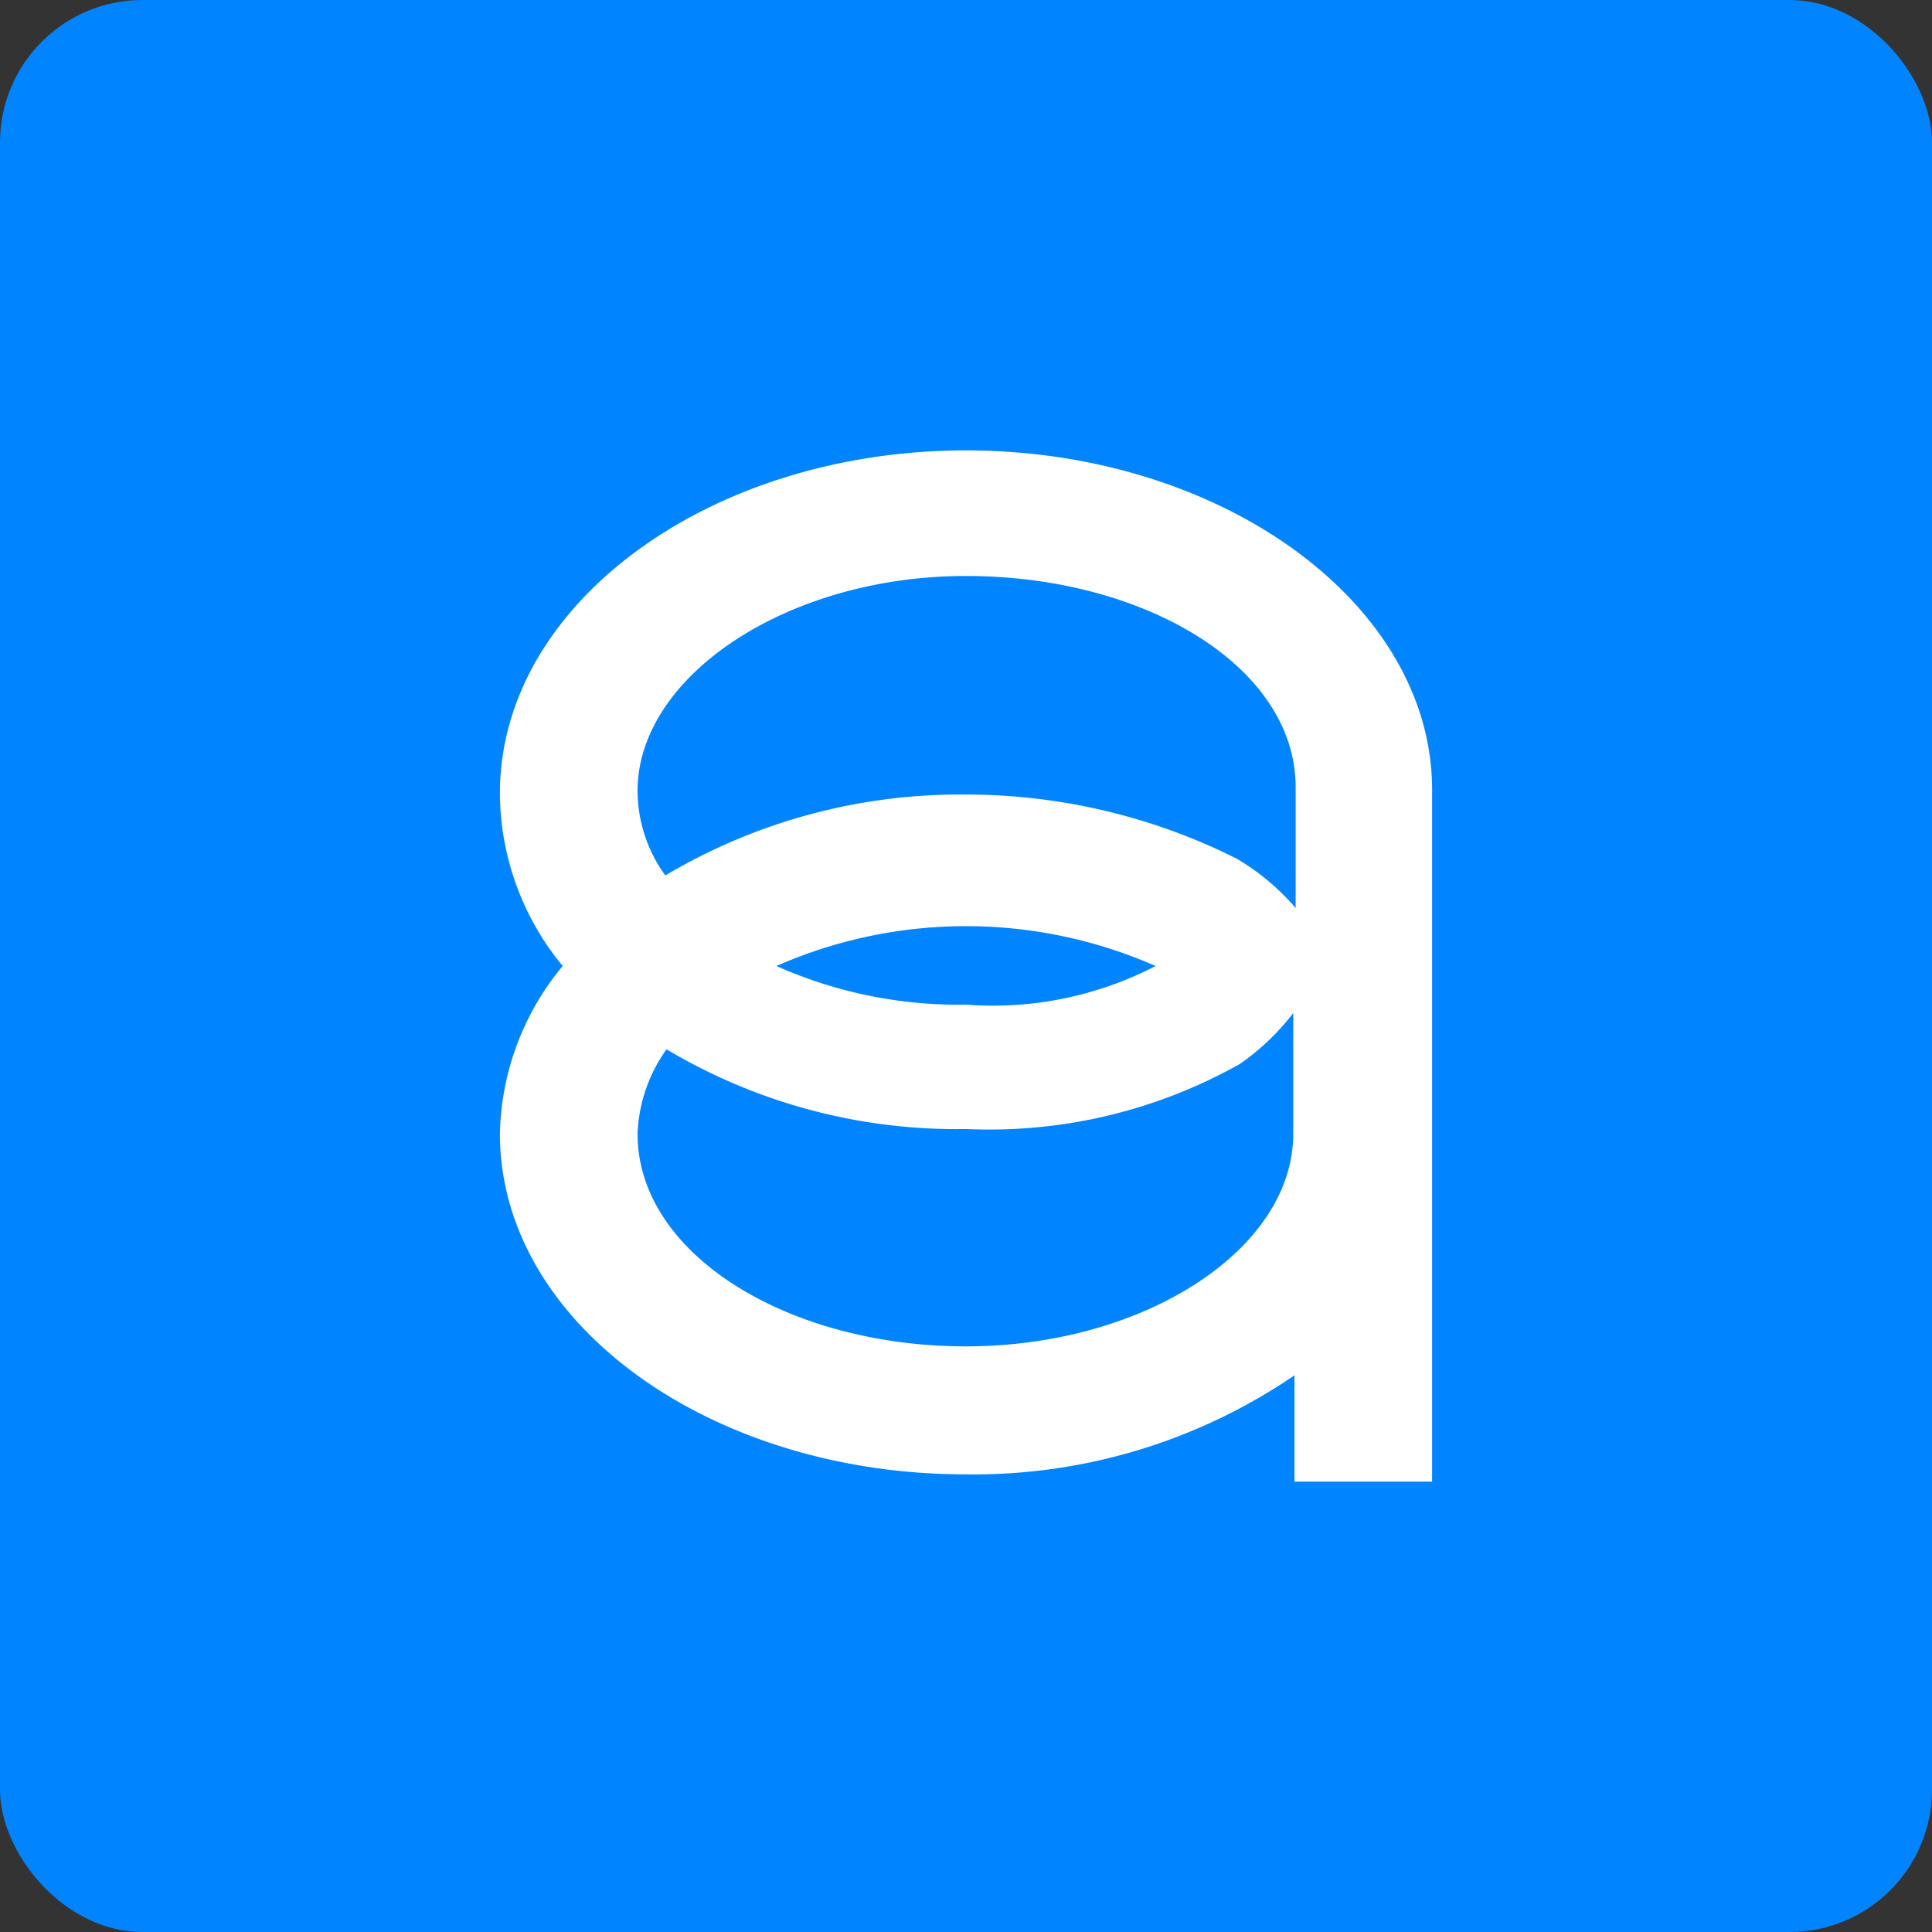 <svg xmlns="http://www.w3.org/2000/svg" width="16" height="16" viewBox="0 0 16 16"><rect x="0" y="0" width="16" height="16" fill="#333333" stroke="none"/><defs><style>.cls-1{fill:#0184ff;}.cls-2{fill:#fff;}</style></defs><g id="Layer_2" data-name="Layer 2"><g id="Layer_1-2" data-name="Layer 1"><g id="Layer_1-2-2" data-name="Layer 1-2"><rect class="cls-1" width="16" height="16" rx="1.18"/><path class="cls-2" d="M11.86,12.27H10.72v-.88A4.71,4.71,0,0,1,8,12.21c-2.13,0-3.86-1.26-3.86-2.82A2.24,2.24,0,0,1,4.66,8a2.26,2.26,0,0,1-.52-1.43C4.14,5,5.88,3.73,8,3.73S11.86,5,11.86,6.54ZM5.52,8.69a1.28,1.28,0,0,0-.24.7c0,1,1.25,1.76,2.72,1.76s2.71-.8,2.71-1.76v-1a2,2,0,0,1-.44.42h0A4.23,4.23,0,0,1,8,9.35,4.69,4.69,0,0,1,5.52,8.69ZM6.43,8A3.71,3.71,0,0,0,8,8.32,2.93,2.93,0,0,0,9.57,8,3.9,3.9,0,0,0,6.43,8ZM8,6.58a5,5,0,0,1,2.24.53,1.94,1.94,0,0,1,.49.41v-1c0-1-1.25-1.75-2.73-1.75S5.28,5.6,5.28,6.55a1.2,1.2,0,0,0,.23.7A4.78,4.78,0,0,1,8,6.58Z"/></g></g></g></svg>